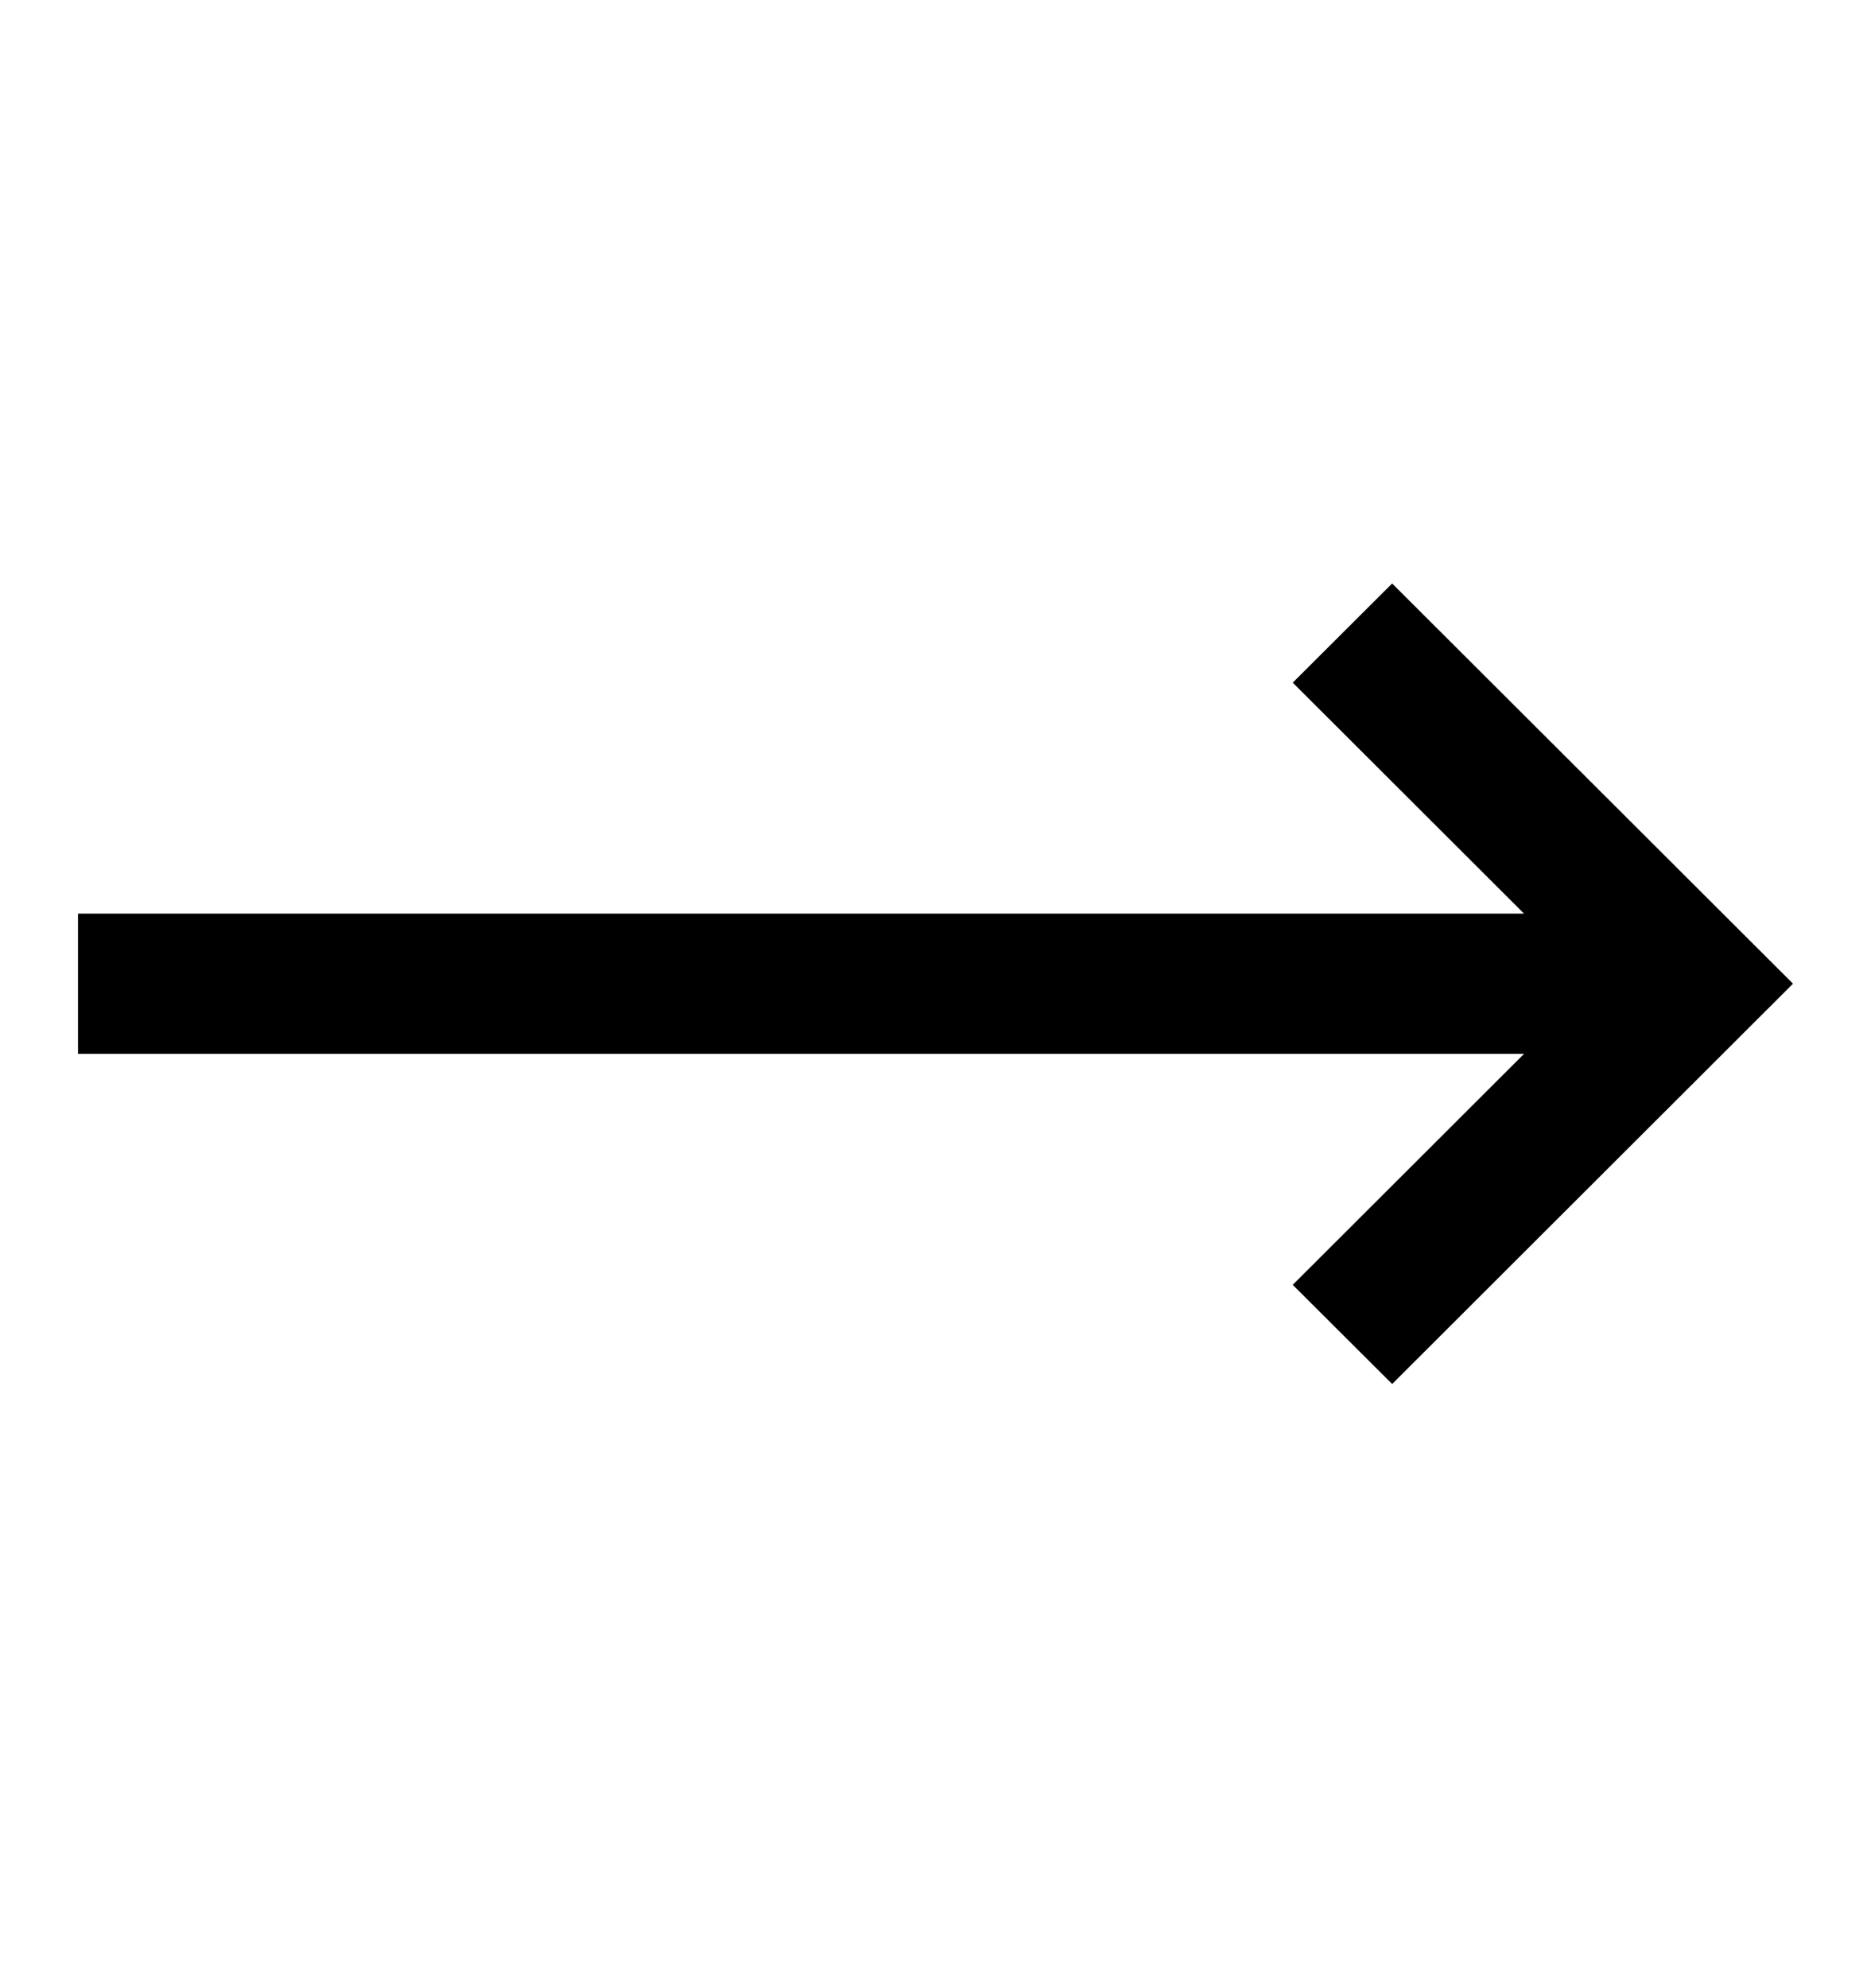 <?xml version="1.0" encoding="UTF-8"?> <svg xmlns="http://www.w3.org/2000/svg" width="16" height="17" viewBox="0 0 16 17" fill="none"> <path fill-rule="evenodd" clip-rule="evenodd" d="M11.905 11.834L15.333 8.411L11.905 4.989L11.055 5.837L13.033 7.812L0.667 7.812L0.667 9.011L13.033 9.011L11.055 10.986L11.905 11.834Z" fill="black"></path> </svg> 